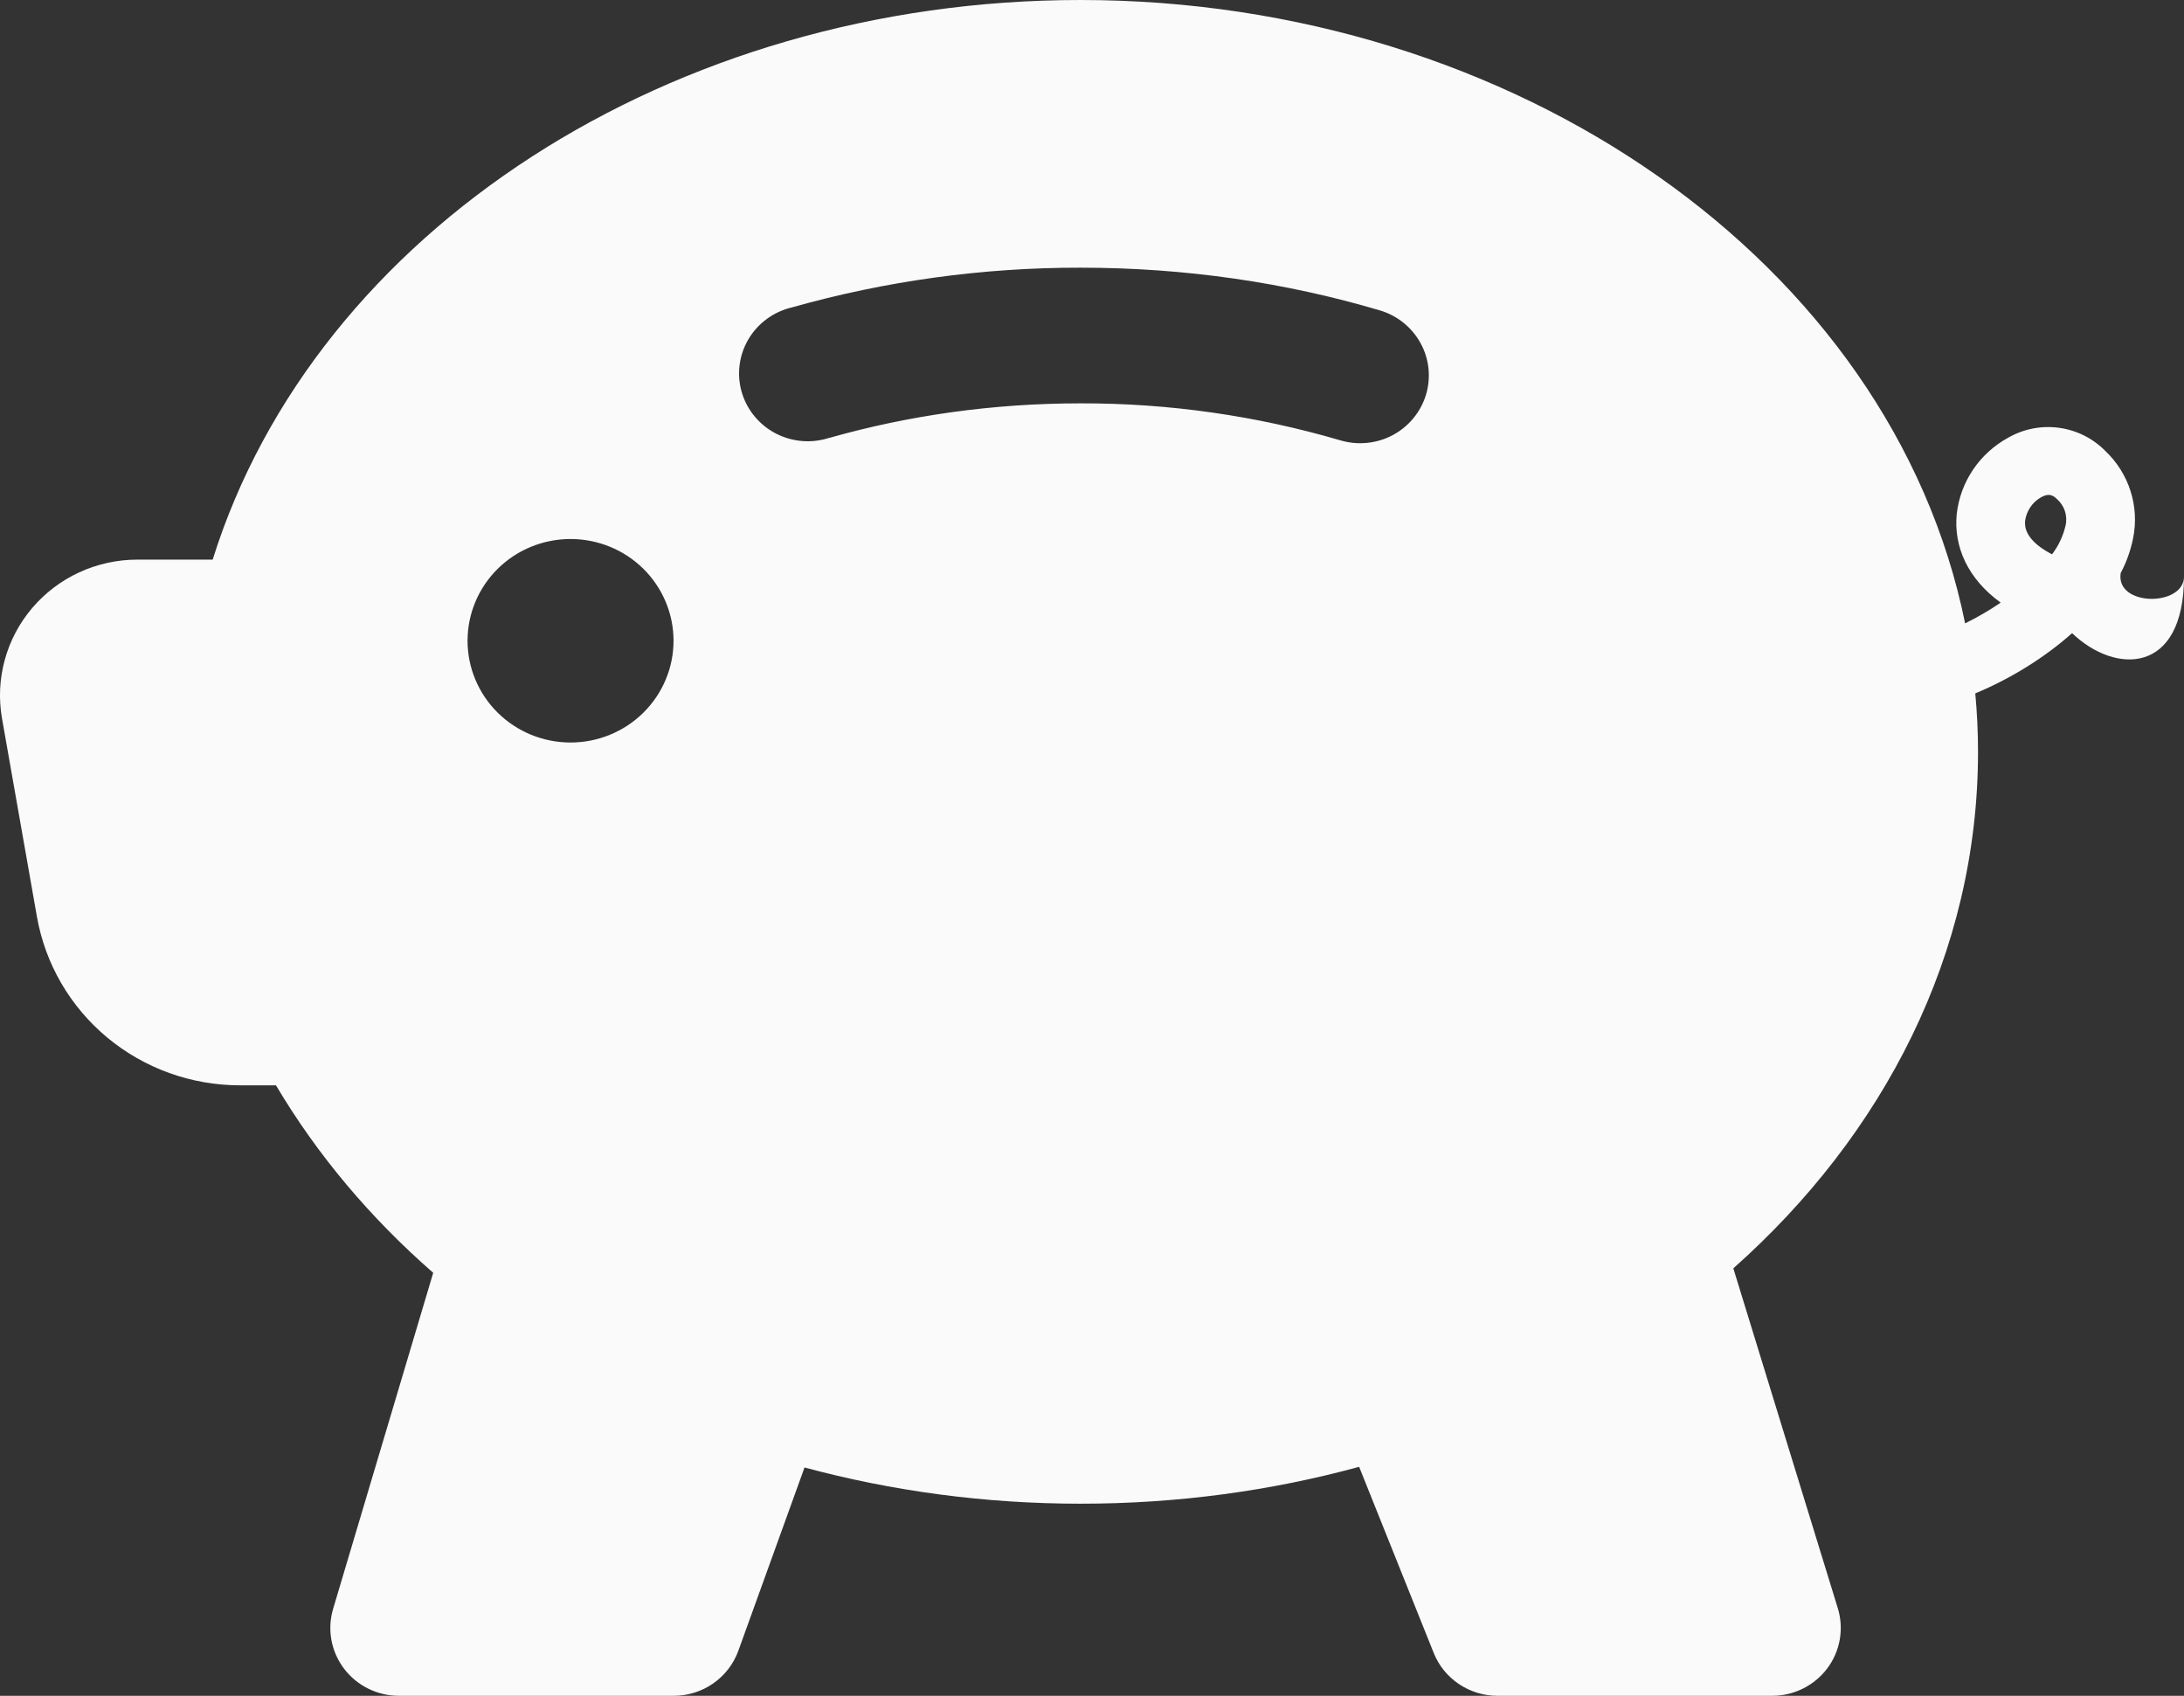 <?xml version="1.0" encoding="UTF-8"?> <svg xmlns="http://www.w3.org/2000/svg" width="76" height="59" viewBox="0 0 76 59" fill="none"><rect x="0" y="0" width="76" height="59" fill="#333333" stroke="none"/><path d="M37.601 0C23.375 0 10.98 8.043 7.401 19.47H4.773C4.077 19.471 3.388 19.622 2.757 19.913C2.126 20.204 1.567 20.628 1.119 21.155C0.671 21.682 0.345 22.299 0.164 22.964C-0.017 23.628 -0.049 24.324 0.071 25.002L1.285 31.893C1.574 33.536 2.441 35.025 3.733 36.099C5.025 37.172 6.659 37.76 8.347 37.76H9.604C11.038 40.181 12.892 42.376 15.075 44.283L11.592 55.974C11.487 56.327 11.467 56.698 11.533 57.059C11.599 57.42 11.749 57.761 11.972 58.055C12.194 58.348 12.483 58.587 12.816 58.751C13.148 58.915 13.514 59 13.886 59H23.442C23.935 59 24.416 58.849 24.819 58.569C25.222 58.288 25.527 57.892 25.693 57.433L27.996 51.056C31.03 51.873 34.256 52.316 37.605 52.316C40.984 52.316 44.238 51.868 47.296 51.033L49.891 57.508C50.067 57.949 50.373 58.326 50.77 58.592C51.166 58.858 51.634 59 52.113 59H61.67C62.042 59 62.41 58.913 62.743 58.747C63.076 58.581 63.365 58.341 63.587 58.045C63.809 57.749 63.957 57.406 64.021 57.043C64.085 56.681 64.062 56.308 63.954 55.956L60.317 44.127C65.535 39.497 68.832 33.191 68.832 26.158C68.832 25.474 68.799 24.789 68.737 24.124C69.984 23.605 71.164 22.868 72.106 22.028C73.611 23.473 76 23.473 76 20.06C76 21.113 73.611 21.113 73.797 19.937C73.998 19.558 74.143 19.153 74.227 18.734C74.34 18.187 74.31 17.621 74.141 17.089C73.972 16.556 73.67 16.075 73.262 15.689C72.832 15.251 72.266 14.968 71.653 14.884C71.041 14.8 70.418 14.921 69.884 15.227C69.392 15.495 68.973 15.876 68.661 16.338C68.349 16.799 68.154 17.328 68.092 17.879C67.977 19.026 68.484 20.145 69.621 20.966C69.226 21.236 68.813 21.477 68.383 21.688C65.832 9.114 52.691 0 37.601 0ZM71.876 18.295C71.791 18.654 71.632 18.991 71.408 19.286C71.337 19.249 71.266 19.21 71.198 19.168C70.5 18.743 70.448 18.342 70.471 18.115C70.495 17.946 70.558 17.784 70.654 17.643C70.751 17.501 70.88 17.383 71.031 17.299C71.265 17.171 71.413 17.2 71.57 17.355C71.703 17.47 71.802 17.617 71.856 17.783C71.91 17.948 71.917 18.125 71.876 18.295ZM28.875 15.227C28.569 15.329 28.245 15.37 27.923 15.345C27.601 15.32 27.287 15.231 27 15.083C26.714 14.935 26.461 14.731 26.257 14.484C26.052 14.237 25.901 13.951 25.811 13.644C25.722 13.337 25.697 13.015 25.737 12.699C25.777 12.382 25.882 12.076 26.045 11.801C26.208 11.525 26.426 11.285 26.686 11.095C26.946 10.905 27.242 10.769 27.557 10.695C30.823 9.774 34.204 9.308 37.601 9.313C41.247 9.313 44.754 9.832 48.018 10.799C48.318 10.888 48.598 11.035 48.841 11.231C49.085 11.427 49.286 11.668 49.435 11.941C49.584 12.213 49.677 12.512 49.709 12.821C49.741 13.129 49.711 13.441 49.621 13.738C49.531 14.034 49.382 14.311 49.184 14.551C48.986 14.791 48.742 14.991 48.466 15.138C48.189 15.285 47.886 15.377 47.574 15.408C47.262 15.44 46.947 15.41 46.646 15.321C43.71 14.46 40.663 14.026 37.601 14.033C34.543 14.033 31.604 14.457 28.875 15.231V15.227ZM23.438 22.293C23.438 23.231 23.06 24.132 22.388 24.796C21.716 25.46 20.804 25.833 19.854 25.833C18.903 25.833 17.992 25.46 17.32 24.796C16.648 24.132 16.27 23.231 16.27 22.293C16.27 21.354 16.648 20.453 17.32 19.789C17.992 19.125 18.903 18.753 19.854 18.753C20.804 18.753 21.716 19.125 22.388 19.789C23.06 20.453 23.438 21.354 23.438 22.293Z" fill="#FAFAFA"></path></svg> 